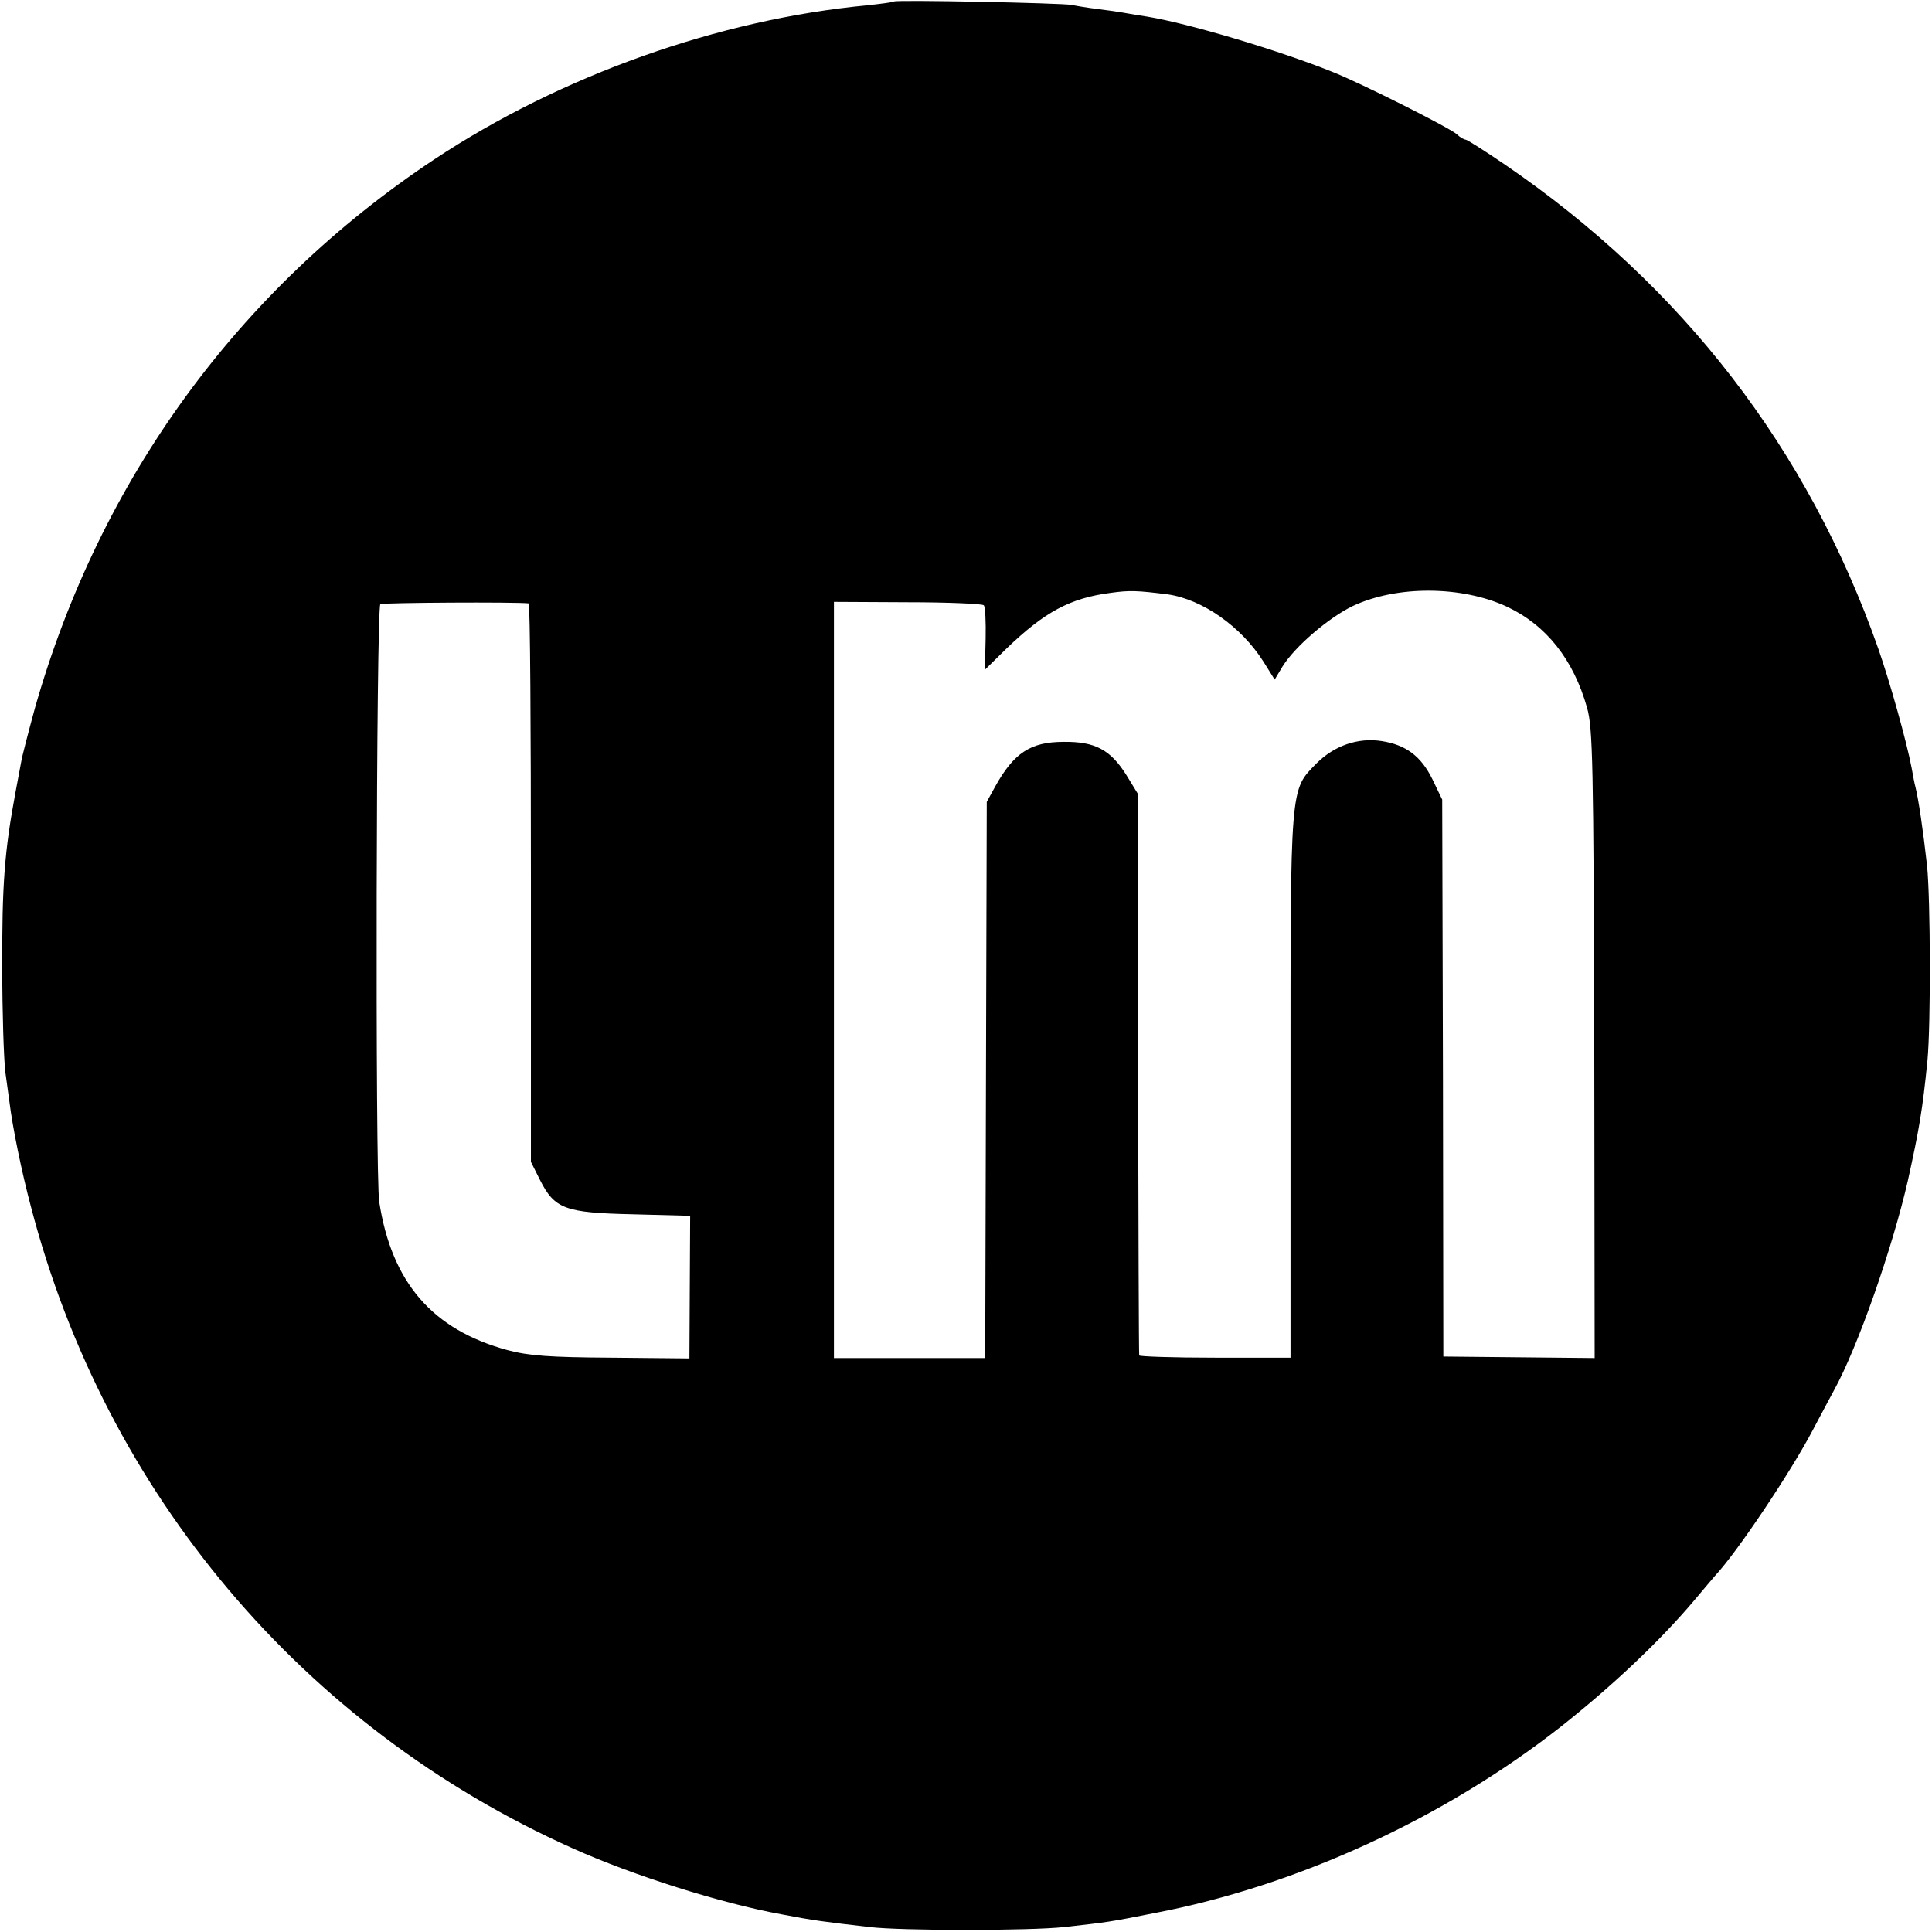 <?xml version="1.0" standalone="no"?>
<!DOCTYPE svg PUBLIC "-//W3C//DTD SVG 20010904//EN"
 "http://www.w3.org/TR/2001/REC-SVG-20010904/DTD/svg10.dtd">
<svg version="1.0" xmlns="http://www.w3.org/2000/svg"
 width="512pt" height="512pt" viewBox="0 0 512 512"
 preserveAspectRatio="xMidYMid meet">
<g transform="translate(0,512) scale(0.1,-0.1)"
fill="#000000" stroke="none">
<path d="M2369 5116 c-2 -2 -34 -6 -70 -10 -393 -37 -813 -186 -1149 -409
-518 -344 -885 -848 -1057 -1452 -18 -66 -35 -131 -37 -145 -3 -14 -9 -50 -15
-80 -29 -156 -36 -244 -35 -470 0 -113 4 -234 8 -270 5 -36 10 -72 11 -80 8
-66 32 -184 57 -278 198 -760 721 -1380 1435 -1700 160 -72 394 -146 553 -175
88 -17 114 -20 235 -34 83 -10 424 -10 515 0 116 13 118 13 239 37 378 72 767
251 1076 493 138 109 264 228 355 336 25 30 50 59 55 65 60 64 203 279 259
386 22 41 47 89 56 105 63 114 155 377 196 556 30 136 39 188 52 319 9 97 8
425 -1 515 -11 99 -23 178 -31 210 -2 6 -6 28 -10 50 -13 69 -57 226 -88 315
-186 530 -520 963 -990 1284 -53 36 -100 66 -104 66 -4 0 -15 6 -23 14 -20 18
-257 137 -331 166 -142 57 -380 128 -490 146 -14 2 -38 6 -55 9 -16 3 -50 8
-75 11 -25 3 -56 8 -70 11 -28 5 -466 14 -471 9z m725 -1571 c92 -13 195 -85
254 -178 l30 -48 21 35 c33 53 122 129 186 160 117 55 289 54 409 -2 104 -49
176 -140 212 -268 15 -53 17 -145 19 -891 l1 -832 -200 2 -201 2 -1 738 -2
738 -26 54 c-30 61 -70 91 -134 101 -63 10 -126 -12 -173 -59 -71 -72 -69 -53
-69 -858 l0 -717 -200 0 c-110 0 -200 3 -201 6 -1 4 -2 340 -3 748 l-1 741
-30 49 c-42 67 -83 89 -166 88 -88 0 -132 -29 -182 -119 l-22 -40 -2 -700 c-1
-385 -2 -717 -2 -737 l-1 -37 -200 0 -200 0 0 1002 0 1002 195 -1 c107 0 198
-4 202 -8 4 -3 6 -43 5 -89 l-2 -82 57 56 c102 98 169 134 277 148 50 7 70 6
150 -4z m-1693 -24 c4 -1 6 -334 6 -741 l0 -739 24 -48 c39 -77 66 -87 246
-91 l152 -4 -1 -189 -1 -189 -206 2 c-166 1 -219 5 -276 20 -199 54 -307 179
-340 393 -11 70 -8 1577 3 1584 8 4 360 6 393 2z"/>
</g>
</svg>
